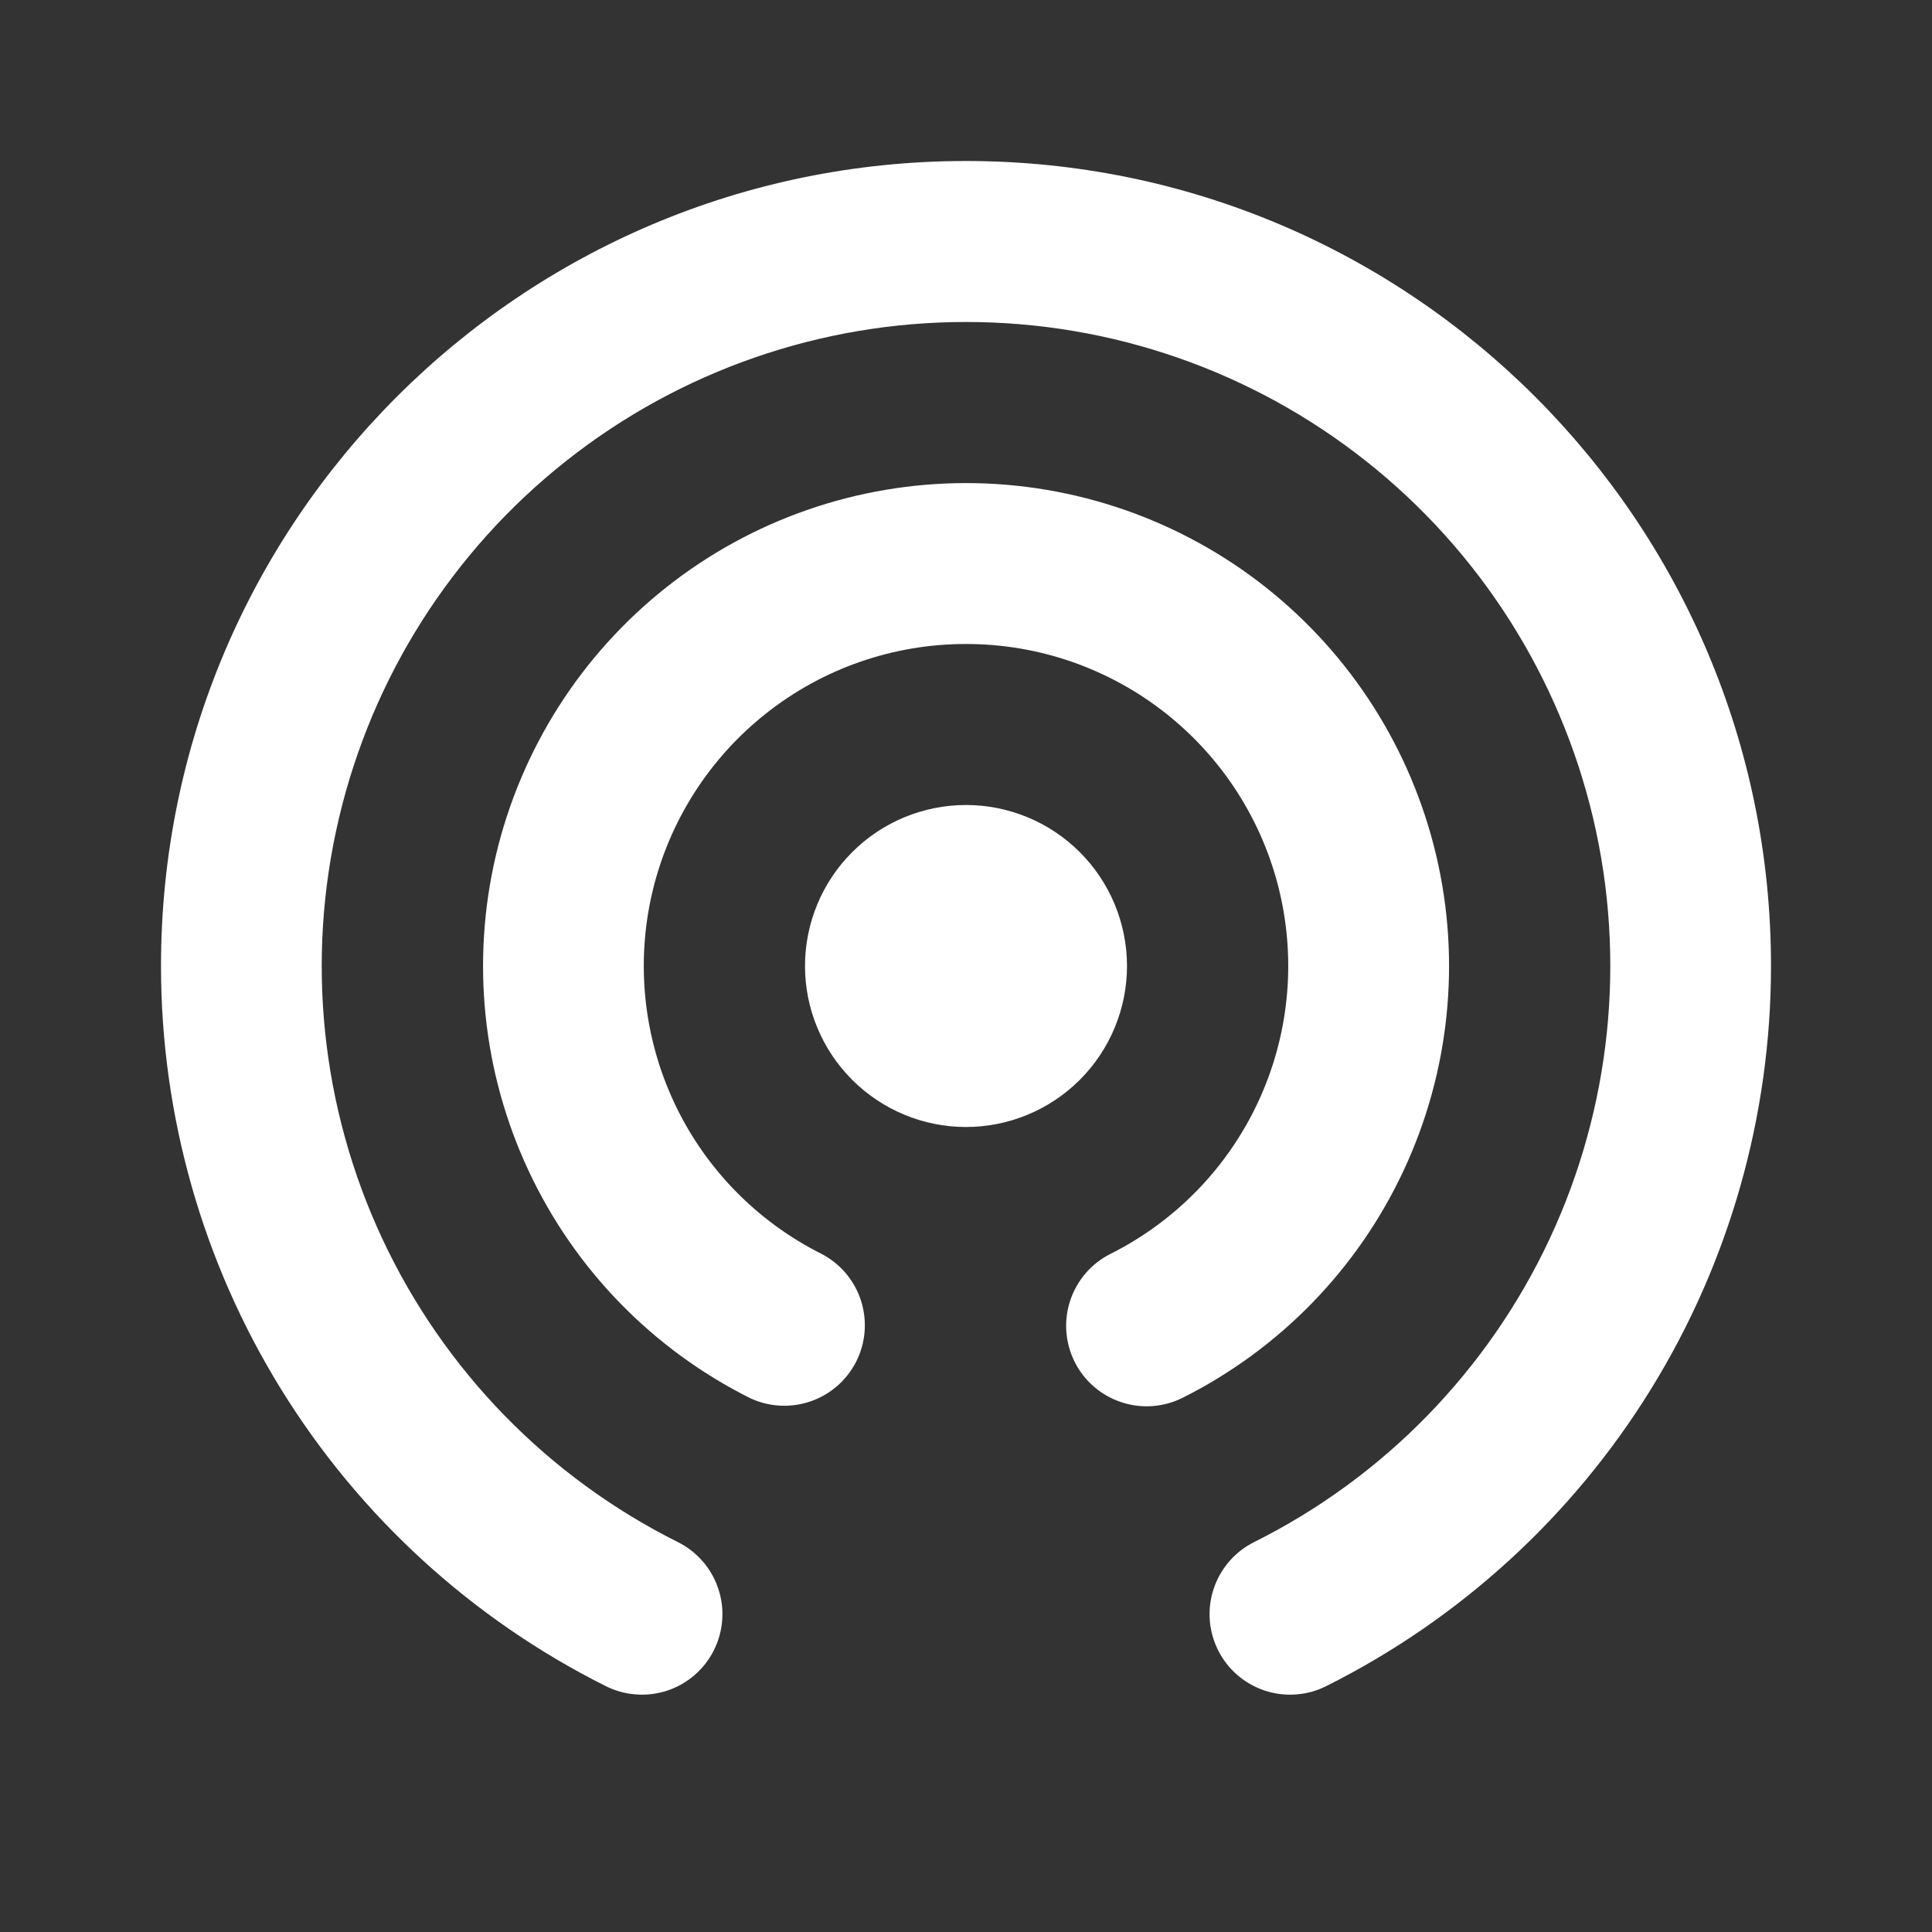 <?xml version="1.0" encoding="UTF-8"?> <svg xmlns="http://www.w3.org/2000/svg" width="24" height="24" viewBox="0 0 24 24" fill="none"><rect x="0" y="0" width="24" height="24" fill="#333333" stroke="none"/><mask id="mask0_1376_5937" style="mask-type:alpha" maskUnits="userSpaceOnUse" x="0" y="0" width="24" height="24"><g clip-path="url(#clip0_1376_5937)"><path d="M3 11.98C3 8.114 6.134 4.98 10 4.98H14C17.866 4.98 21 8.114 21 11.98V15.98C21 17.637 19.657 18.98 18 18.98H17.804C16.974 18.98 16.183 18.628 15.628 18.011C13.689 15.857 10.311 15.857 8.372 18.011C7.817 18.628 7.026 18.98 6.196 18.98H6C4.343 18.98 3 17.637 3 15.98V11.98Z" stroke="black" stroke-width="1.5"></path><path d="M8.121 8.98V13.223M10.243 11.102H6" stroke="black" stroke-width="1.33" stroke-linecap="round" stroke-linejoin="round"></path><path d="M15.334 9.461C15.334 10.013 14.886 10.461 14.334 10.461C13.782 10.461 13.334 10.013 13.334 9.461C13.334 8.909 13.782 8.461 14.334 8.461C14.886 8.461 15.334 8.909 15.334 9.461Z" fill="black"></path><path d="M17.303 11.743C17.855 11.743 18.303 12.191 18.303 12.743C18.303 13.296 17.855 13.743 17.303 13.743C16.75 13.743 16.303 13.296 16.303 12.743C16.303 12.191 16.75 11.743 17.303 11.743Z" fill="black"></path></g></mask><g mask="url(#mask0_1376_5937)"> </g><path fill-rule="evenodd" clip-rule="evenodd" d="M12 4C10.197 3.999 8.447 4.607 7.033 5.726C5.619 6.844 4.625 8.407 4.211 10.162C3.796 11.916 3.987 13.759 4.751 15.392C5.516 17.025 6.809 18.352 8.422 19.157C8.659 19.276 8.84 19.484 8.923 19.736C9.007 19.988 8.987 20.262 8.868 20.5C8.75 20.737 8.541 20.917 8.29 21.001C8.038 21.084 7.763 21.065 7.526 20.946C5.865 20.115 4.468 18.838 3.492 17.258C2.516 15.678 2 13.857 2 12C2 6.477 6.477 2 12 2C17.523 2 22 6.477 22 12C22 13.857 21.484 15.678 20.508 17.258C19.532 18.838 18.135 20.115 16.474 20.946C16.357 21.005 16.229 21.04 16.098 21.049C15.966 21.059 15.835 21.042 15.71 21.001C15.586 20.959 15.47 20.894 15.371 20.808C15.272 20.722 15.19 20.617 15.132 20.5C15.073 20.382 15.037 20.254 15.028 20.123C15.019 19.992 15.035 19.86 15.077 19.736C15.118 19.611 15.184 19.496 15.27 19.396C15.356 19.297 15.46 19.216 15.578 19.157C17.191 18.352 18.484 17.025 19.249 15.392C20.013 13.759 20.204 11.916 19.79 10.162C19.375 8.407 18.381 6.844 16.967 5.726C15.553 4.607 13.803 3.999 12 4ZM12 8C11.098 7.999 10.223 8.303 9.516 8.863C8.809 9.422 8.311 10.204 8.104 11.081C7.897 11.959 7.993 12.88 8.375 13.697C8.757 14.513 9.404 15.176 10.211 15.579C10.442 15.701 10.616 15.909 10.696 16.158C10.775 16.407 10.755 16.677 10.638 16.91C10.521 17.144 10.317 17.323 10.07 17.408C9.823 17.493 9.552 17.479 9.316 17.367C8.107 16.762 7.138 15.767 6.566 14.543C5.993 13.319 5.851 11.937 6.161 10.622C6.472 9.307 7.217 8.135 8.277 7.296C9.337 6.457 10.649 6.001 12.001 6.001C13.352 6.001 14.664 6.457 15.724 7.296C16.784 8.135 17.529 9.307 17.84 10.622C18.151 11.937 18.008 13.319 17.435 14.543C16.863 15.767 15.894 16.762 14.685 17.367C14.448 17.483 14.175 17.502 13.925 17.417C13.675 17.333 13.468 17.154 13.35 16.918C13.232 16.682 13.211 16.409 13.294 16.158C13.376 15.907 13.554 15.699 13.789 15.579C14.596 15.176 15.243 14.513 15.625 13.697C16.008 12.88 16.103 11.959 15.896 11.081C15.689 10.204 15.191 9.422 14.484 8.863C13.777 8.303 12.902 7.999 12 8ZM10 12C10 11.47 10.211 10.961 10.586 10.586C10.961 10.211 11.47 10 12 10C12.53 10 13.039 10.211 13.414 10.586C13.789 10.961 14 11.47 14 12C14 12.53 13.789 13.039 13.414 13.414C13.039 13.789 12.53 14 12 14C11.47 14 10.961 13.789 10.586 13.414C10.211 13.039 10 12.53 10 12Z" fill="white"></path><defs><clipPath id="clip0_1376_5937"><rect width="24" height="24" fill="white"></rect></clipPath></defs></svg> 